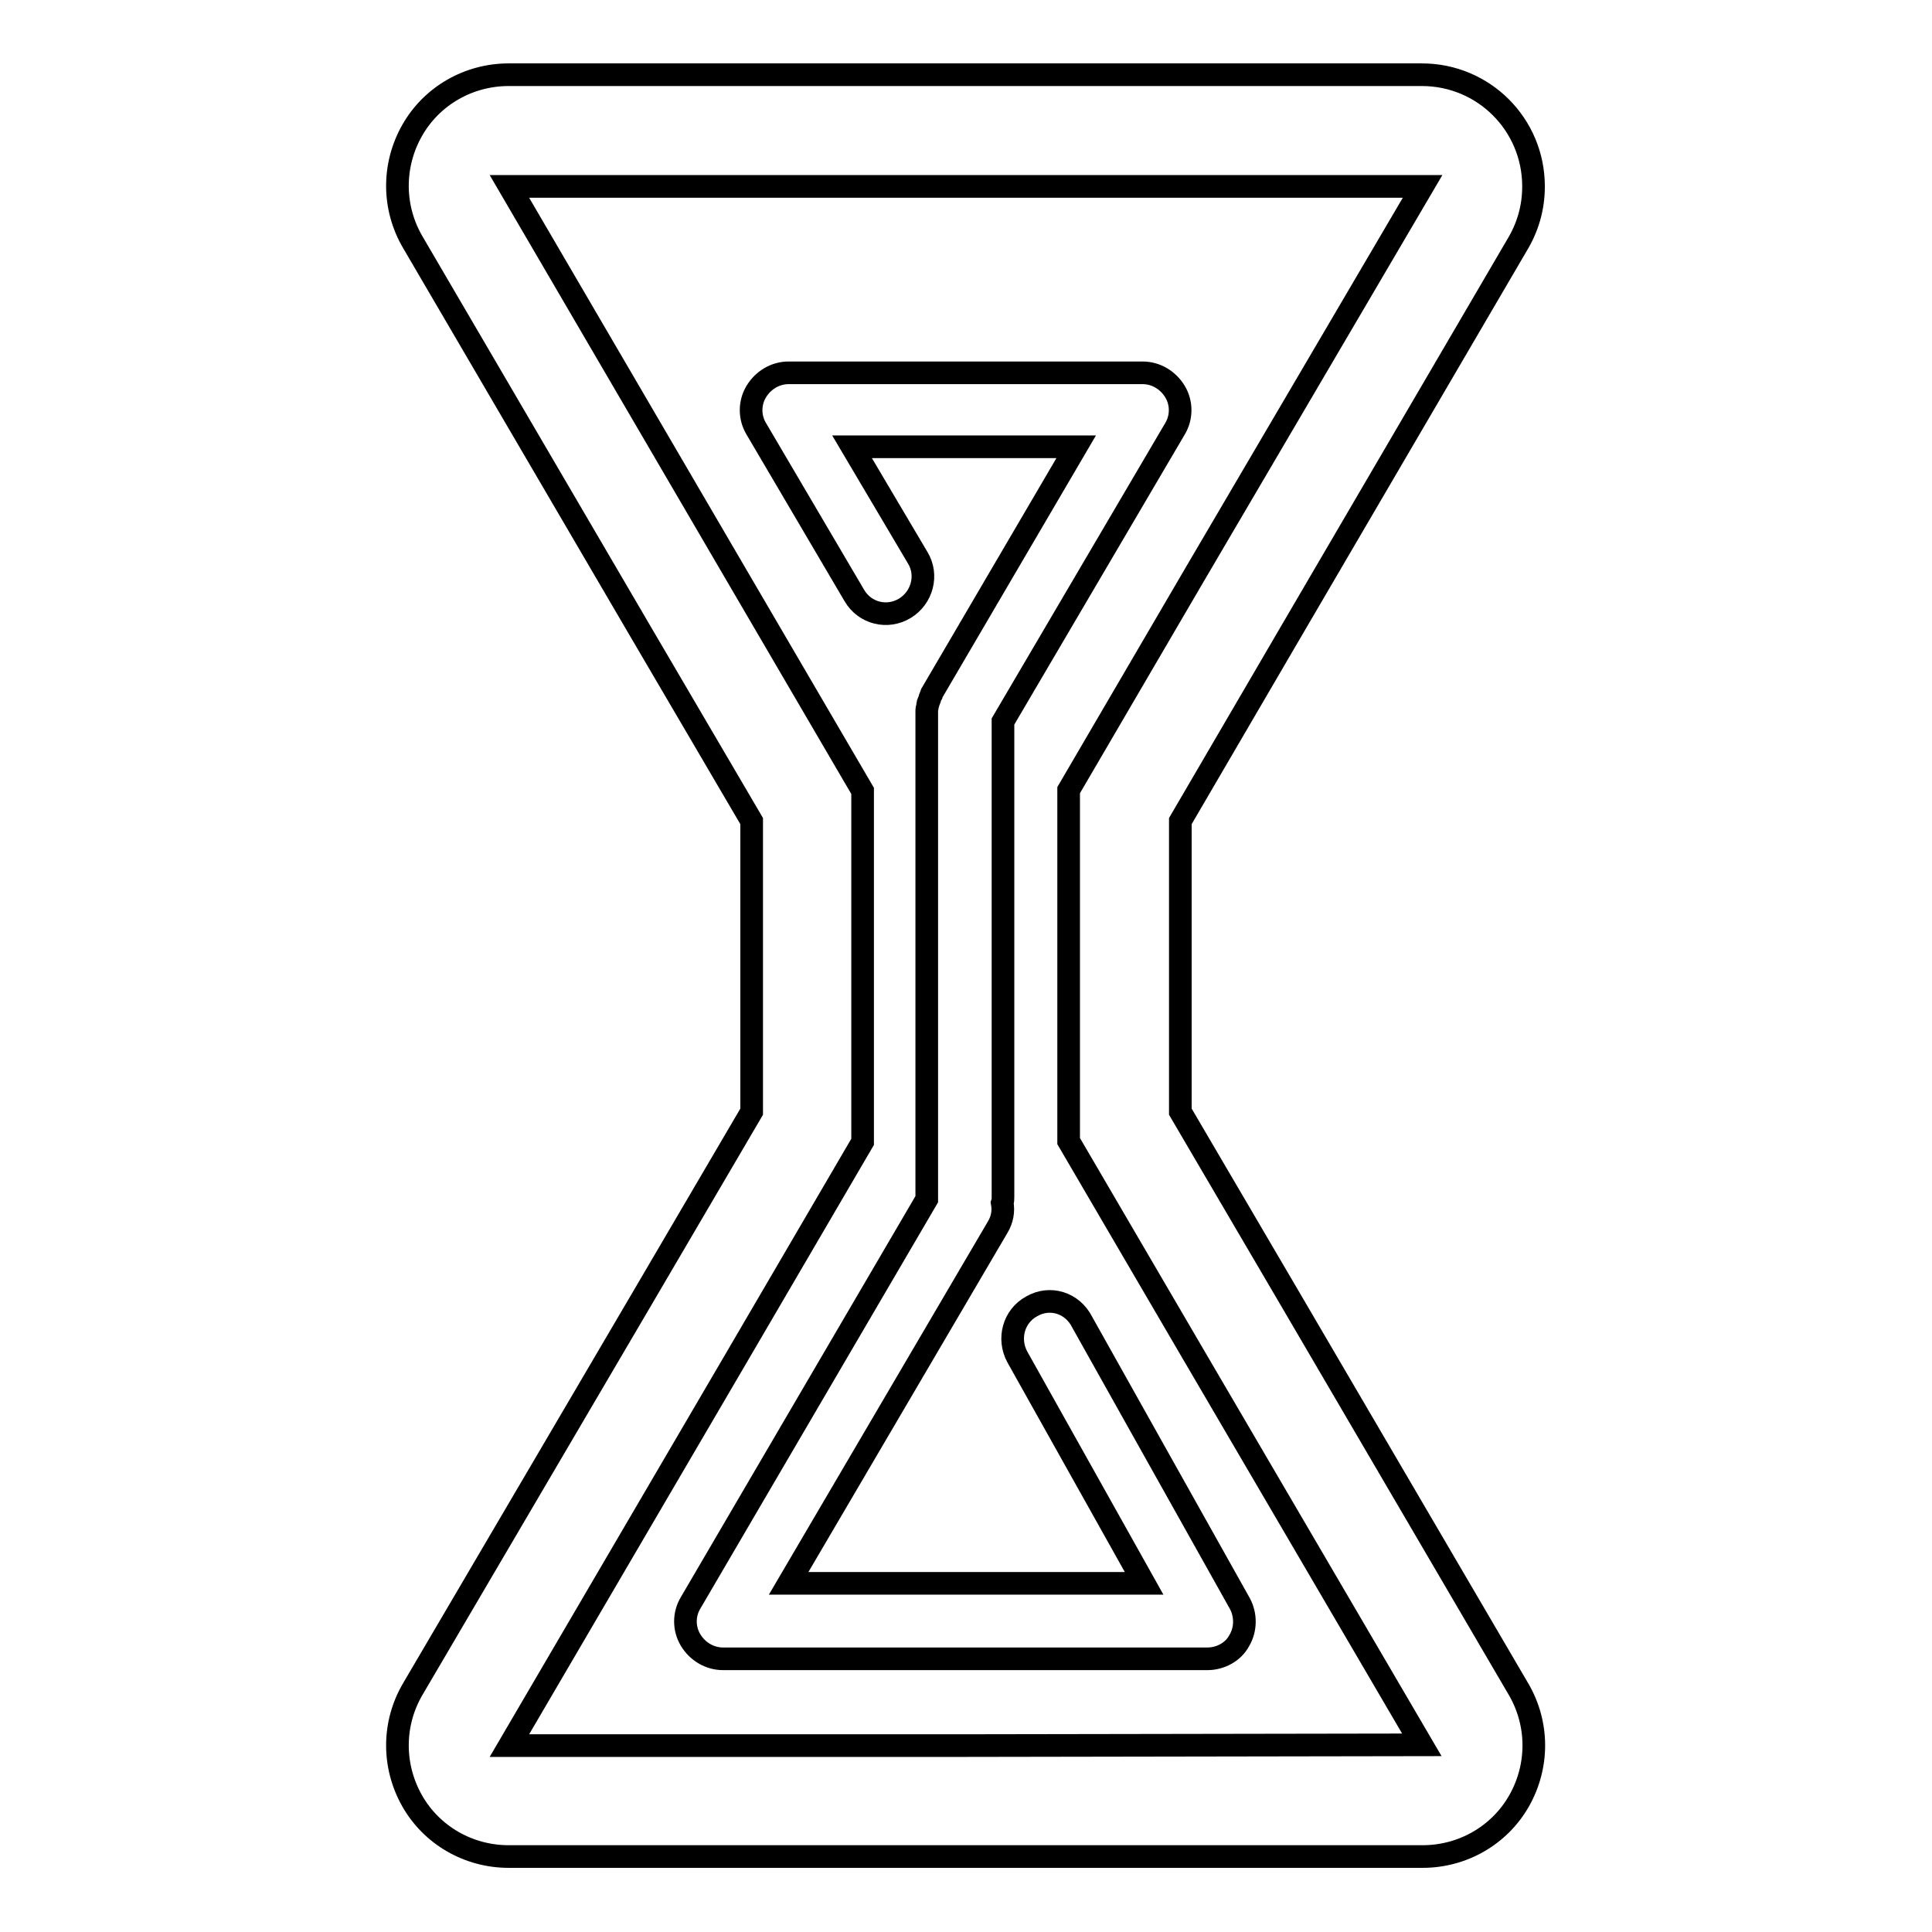 <?xml version="1.0" encoding="utf-8"?>
<!-- Svg Vector Icons : http://www.onlinewebfonts.com/icon -->
<!DOCTYPE svg PUBLIC "-//W3C//DTD SVG 1.1//EN" "http://www.w3.org/Graphics/SVG/1.1/DTD/svg11.dtd">
<svg version="1.1" xmlns="http://www.w3.org/2000/svg" xmlns:xlink="http://www.w3.org/1999/xlink" x="0px" y="0px" viewBox="0 0 256 256" enable-background="new 0 0 256 256" xml:space="preserve">
<g> <path stroke-width="3" fill-opacity="0" stroke="#000000"  d="M136.7,173.1c-2.4,1.3-3.2,4.3-1.9,6.7l16.8,30h-47.1l27.7-47.2c0.6-1,0.8-2.1,0.6-3.2 c0.1-0.3,0.1-0.5,0.1-0.8v-63l22.8-38.8c0.9-1.5,0.9-3.4,0-4.9c-0.9-1.5-2.5-2.5-4.3-2.5h-46.9c-1.8,0-3.4,1-4.3,2.5 c-0.9,1.5-0.9,3.4,0,4.9l13,22.1c1.4,2.4,4.4,3.1,6.7,1.7c2.3-1.4,3.1-4.4,1.7-6.7l-8.7-14.7h29.7l-19.1,32.6 c-0.1,0.1-0.1,0.2-0.1,0.3c-0.1,0.2-0.2,0.3-0.2,0.5l-0.2,0.5c0,0.2-0.1,0.3-0.1,0.4c0,0.2-0.1,0.4-0.1,0.6c0,0.1,0,0.2,0,0.3v64.5 l-31.3,53.5c-0.9,1.5-0.9,3.4,0,4.9c0.9,1.5,2.5,2.5,4.3,2.5H160c1.7,0,3.4-0.9,4.2-2.4c0.9-1.5,0.9-3.4,0.1-4.9l-20.9-37.3 C142.1,172.6,139.1,171.7,136.7,173.1z"/> <path stroke-width="3" fill-opacity="0" stroke="#000000"  d="M171,172.2l-14.6-24.9v-38.5L171,83.8l30-51.3c1.4-2.3,2.2-4.9,2.2-7.8c0-8.2-6.6-14.8-14.8-14.8h-121 c-5.3,0-10.2,2.8-12.8,7.4c-2.6,4.6-2.6,10.2,0.1,14.8L85,83.9l14.6,24.9v38.5L85,172.2l-30.3,51.6c-2.7,4.6-2.7,10.2-0.1,14.8 c2.6,4.6,7.5,7.4,12.8,7.4h121.1c5.3,0,10.2-2.8,12.8-7.4c2.6-4.6,2.6-10.2-0.1-14.8L171,172.2z M128,231.3H67.5l30.2-51.6 l16.6-28.4v-46.5L97.7,76.4L67.5,24.7h121l-30.3,51.6l-16.6,28.4v46.5l16.6,28.4l30.2,51.6L128,231.3L128,231.3z"/></g>
</svg>